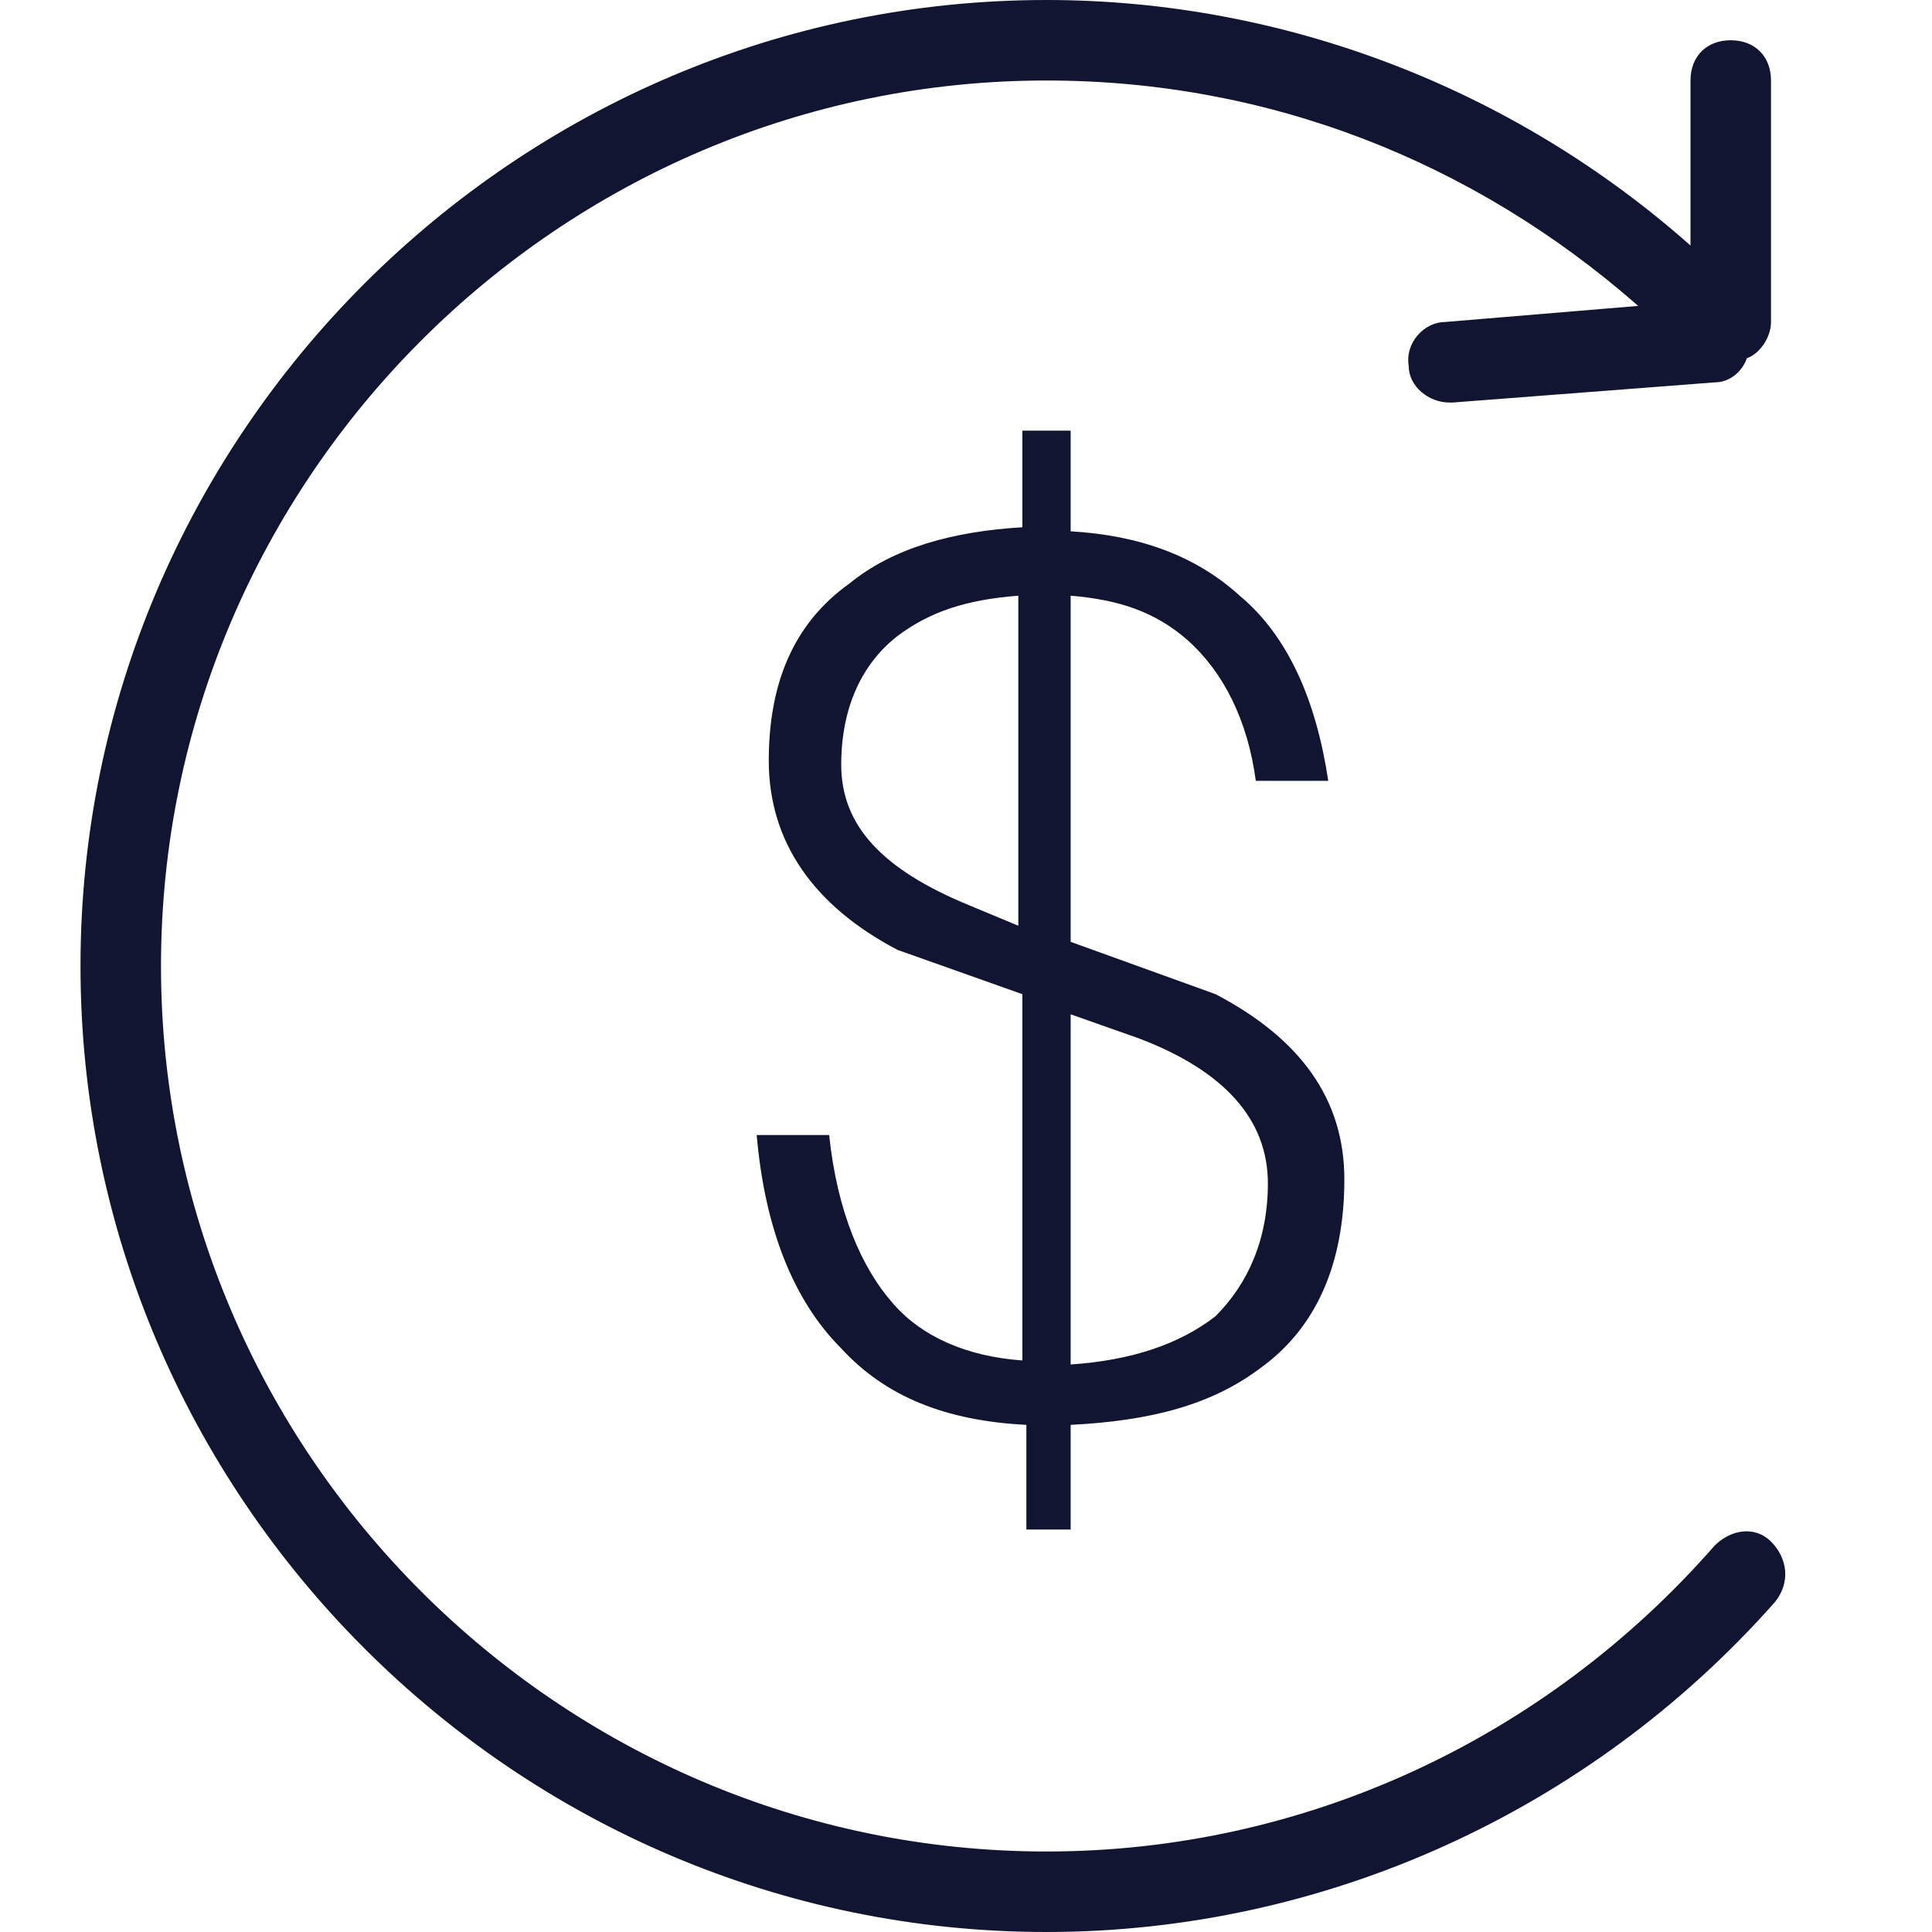 <?xml version="1.0" encoding="utf-8"?>
<!-- Generator: Adobe Illustrator 23.0.1, SVG Export Plug-In . SVG Version: 6.00 Build 0)  -->
<svg version="1.1" id="图层_1" xmlns="http://www.w3.org/2000/svg" xmlns:xlink="http://www.w3.org/1999/xlink" x="0px" y="0px"
	 viewBox="0 0 48 48" style="enable-background:new 0 0 48 48;" xml:space="preserve">
<style type="text/css">
	.st0{fill:#111532;}
</style>
<title>chart- icon1</title>
<g>
	<path class="st0" d="M26.6,38v-2.6c2-0.1,3.5-0.5,4.7-1.4c1.4-1,2.1-2.6,2.1-4.7c0-2-1.1-3.5-3.2-4.6l-3.6-1.3v-8.6
		c1.2,0.1,2.1,0.4,2.9,1.1c0.9,0.8,1.5,2,1.7,3.5H33c-0.3-2-1-3.6-2.2-4.6c-1.1-1-2.5-1.5-4.2-1.6v-2.5h-1.2v2.4
		c-1.7,0.1-3.2,0.5-4.3,1.4c-1.4,1-2,2.5-2,4.4c0,2,1.1,3.6,3.2,4.7l3.1,1.1v9.1c-1.4-0.1-2.5-0.6-3.2-1.4c-0.8-0.9-1.4-2.3-1.6-4.2
		h-1.8c0.2,2.3,0.9,4.1,2.1,5.3c1.1,1.2,2.6,1.8,4.6,1.9V38H26.6z M26.6,25.2l1.7,0.6c2.1,0.8,3.2,2,3.2,3.6c0,1.4-0.5,2.5-1.3,3.3
		c-0.9,0.7-2.1,1.1-3.6,1.2V25.2z M24.1,22.5c-2.2-0.9-3.2-2-3.2-3.5c0-1.4,0.5-2.5,1.4-3.2c0.8-0.6,1.7-0.9,3-1v8.2L24.1,22.5z"/>
	<path class="st0" d="M44,38.3c-0.4-0.4-1-0.3-1.4,0.1C38.4,43.2,32.4,46,26,46C13.9,46,4,36.1,4,24S13.9,2,26,2
		c5.5,0,10.6,2,14.7,5.6L35.9,8c-0.5,0-1,0.5-0.9,1.1c0,0.5,0.5,0.9,1,0.9c0,0,0.1,0,0.1,0l6.5-0.5c0.4,0,0.7-0.3,0.8-0.6
		C43.7,8.8,44,8.4,44,8V2c0-0.6-0.4-1-1-1s-1,0.4-1,1v4.1C37.6,2.2,31.9,0,26,0C12.8,0,2,10.8,2,24s10.8,24,24,24
		c6.9,0,13.5-3,18.1-8.2C44.5,39.3,44.4,38.7,44,38.3z"/>
</g>
</svg>
